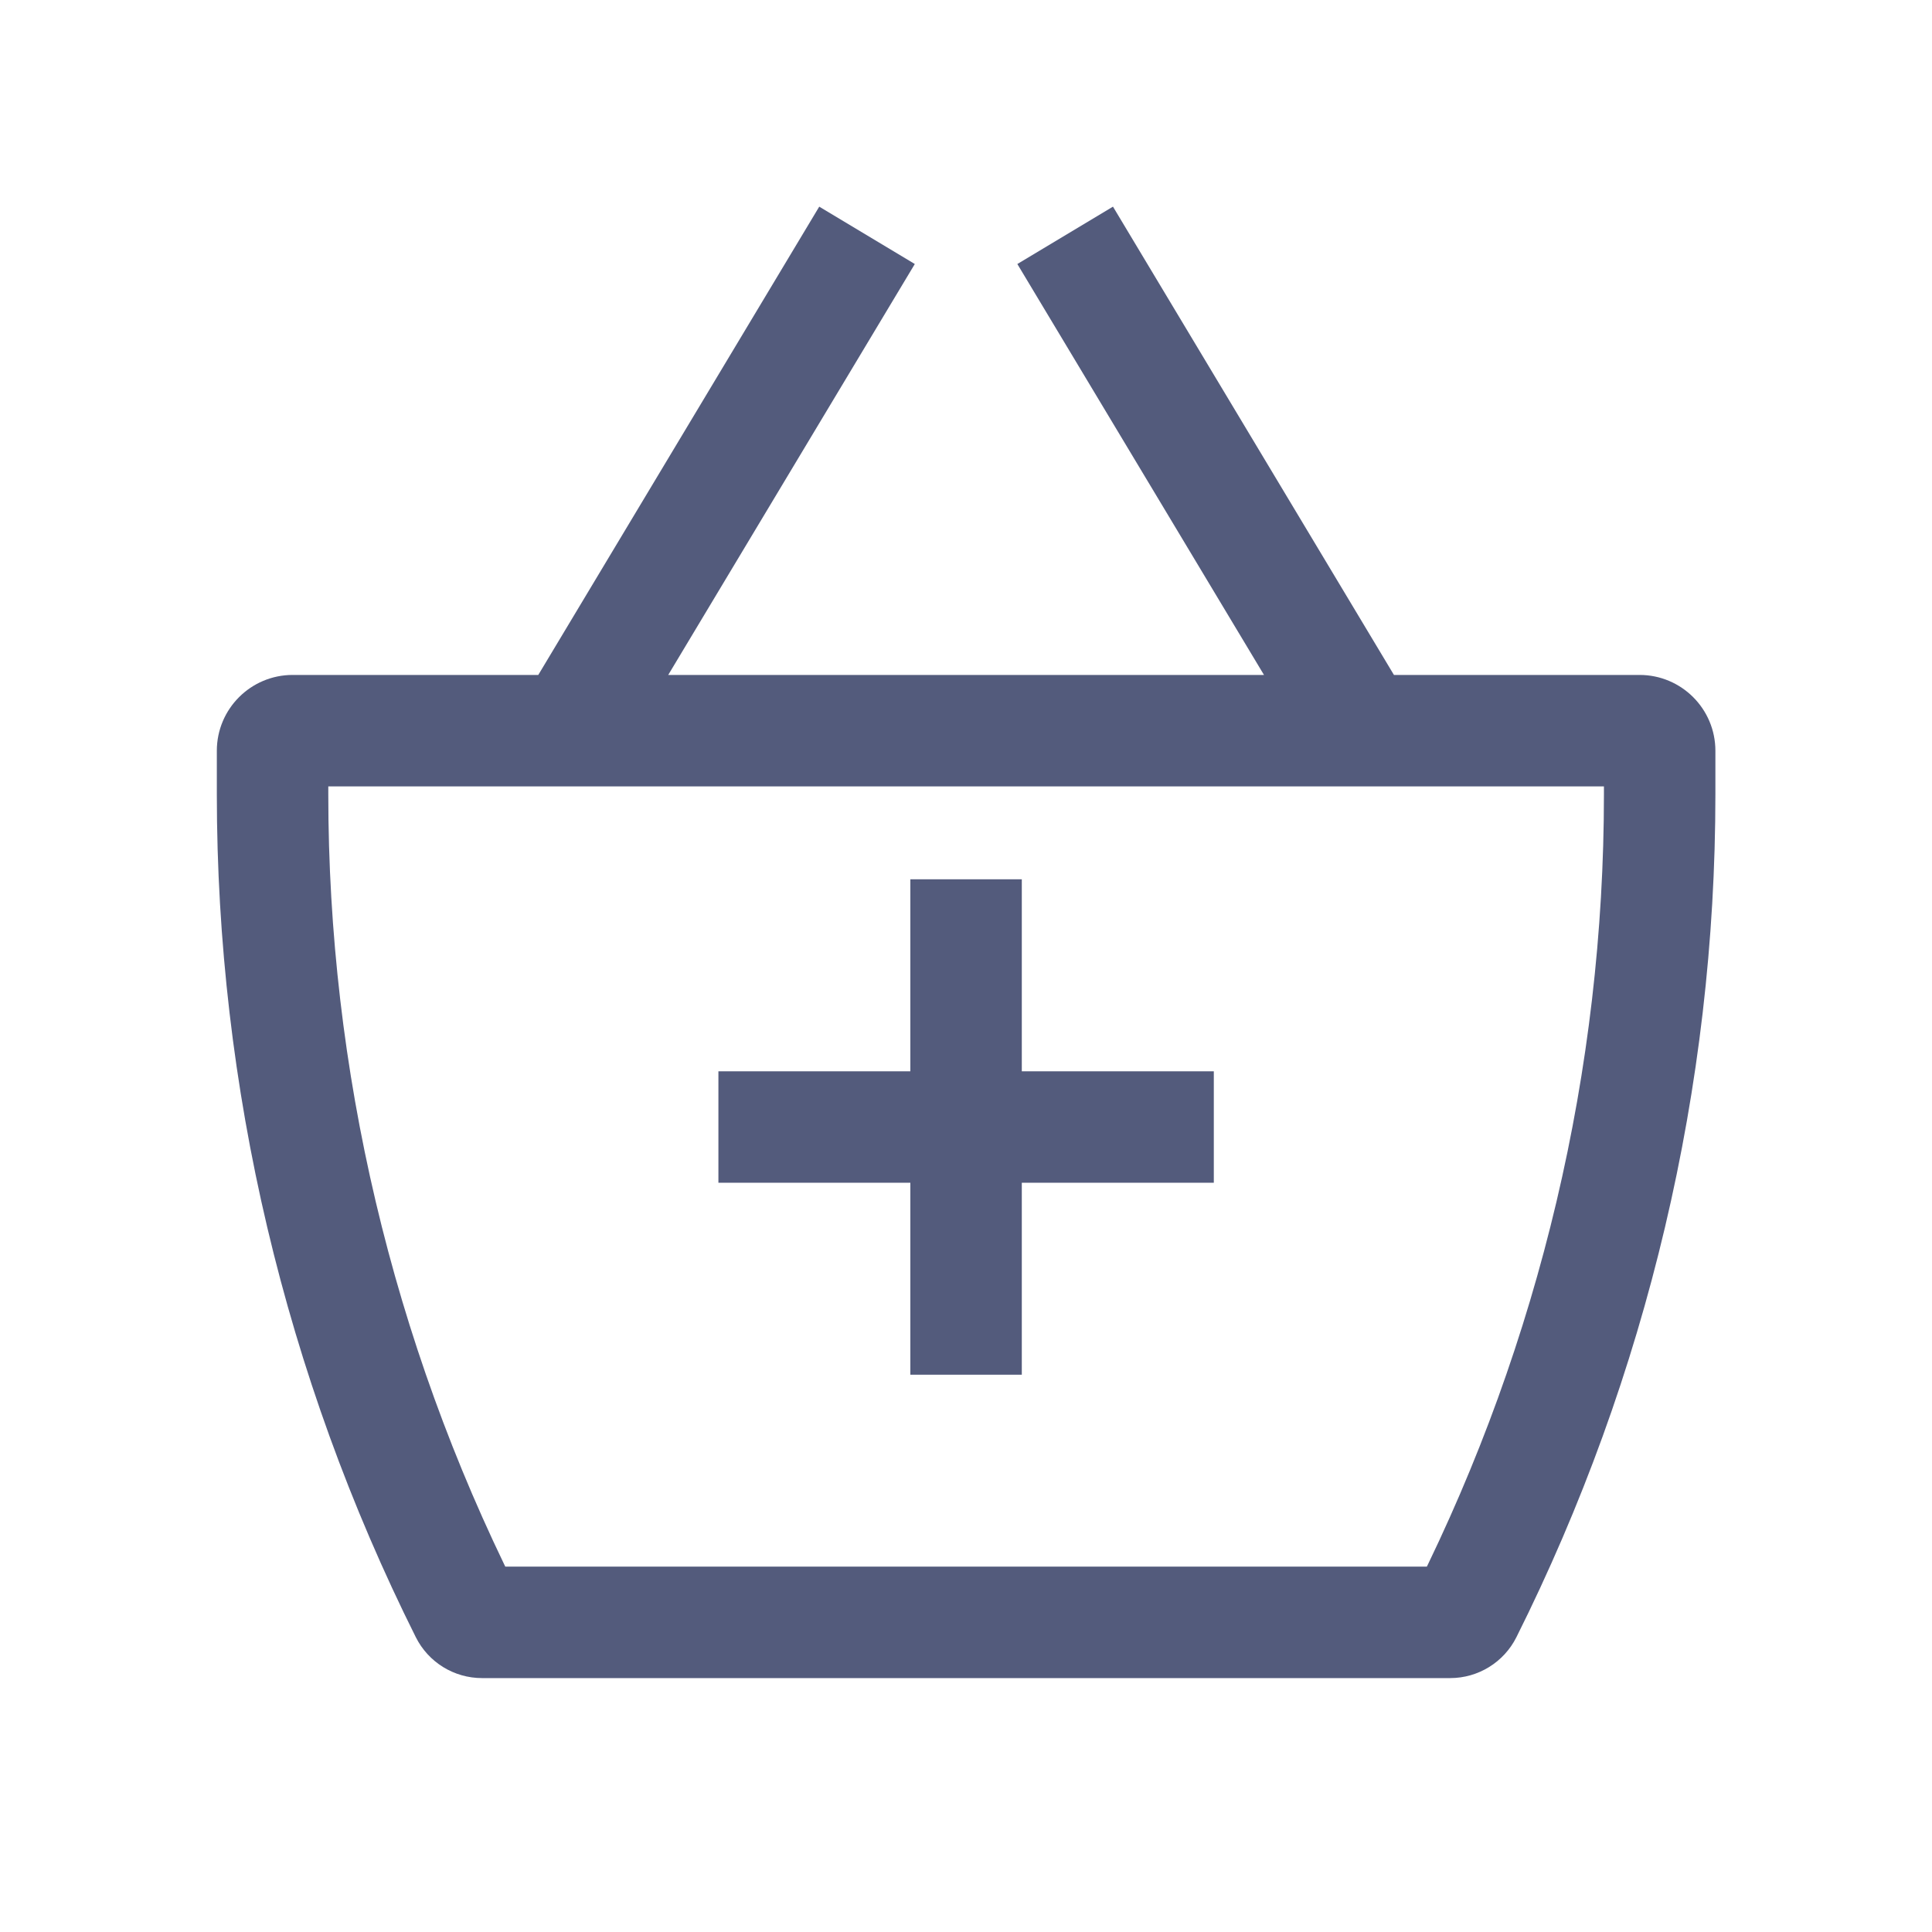 <svg width="26" height="26" viewBox="0 0 26 26" fill="none" xmlns="http://www.w3.org/2000/svg">
<path d="M6.267 21.697L6.937 21.362L6.937 21.362L6.267 21.697ZM19.736 21.697L20.407 22.033L20.407 22.033L19.736 21.697ZM3.939 10.583H22.064V9.083H3.939V10.583ZM21.585 10.104V10.689H23.085V10.104H21.585ZM19.516 21.083H6.487V22.583H19.516V21.083ZM4.418 10.689V10.104H2.918V10.689H4.418ZM6.937 21.362C5.281 18.048 4.418 14.394 4.418 10.689H2.918C2.918 14.627 3.835 18.511 5.596 22.033L6.937 21.362ZM6.487 21.083C6.678 21.083 6.852 21.191 6.937 21.362L5.596 22.033C5.765 22.37 6.109 22.583 6.487 22.583V21.083ZM19.065 21.362C19.151 21.191 19.325 21.083 19.516 21.083V22.583C19.893 22.583 20.238 22.37 20.407 22.033L19.065 21.362ZM21.585 10.689C21.585 14.394 20.722 18.048 19.065 21.362L20.407 22.033C22.168 18.511 23.085 14.627 23.085 10.689H21.585ZM22.064 10.583C21.799 10.583 21.585 10.369 21.585 10.104H23.085C23.085 9.54 22.628 9.083 22.064 9.083V10.583ZM3.939 9.083C3.375 9.083 2.918 9.54 2.918 10.104H4.418C4.418 10.369 4.203 10.583 3.939 10.583V9.083ZM8.311 10.219L12.311 3.553L11.025 2.781L7.025 9.448L8.311 10.219ZM13.691 3.553L17.692 10.219L18.978 9.448L14.978 2.781L13.691 3.553ZM12.251 11.833V18.5H13.751V11.833H12.251ZM9.668 15.917H16.335V14.417H9.668V15.917Z" fill="#535B7C"/>
</svg>
